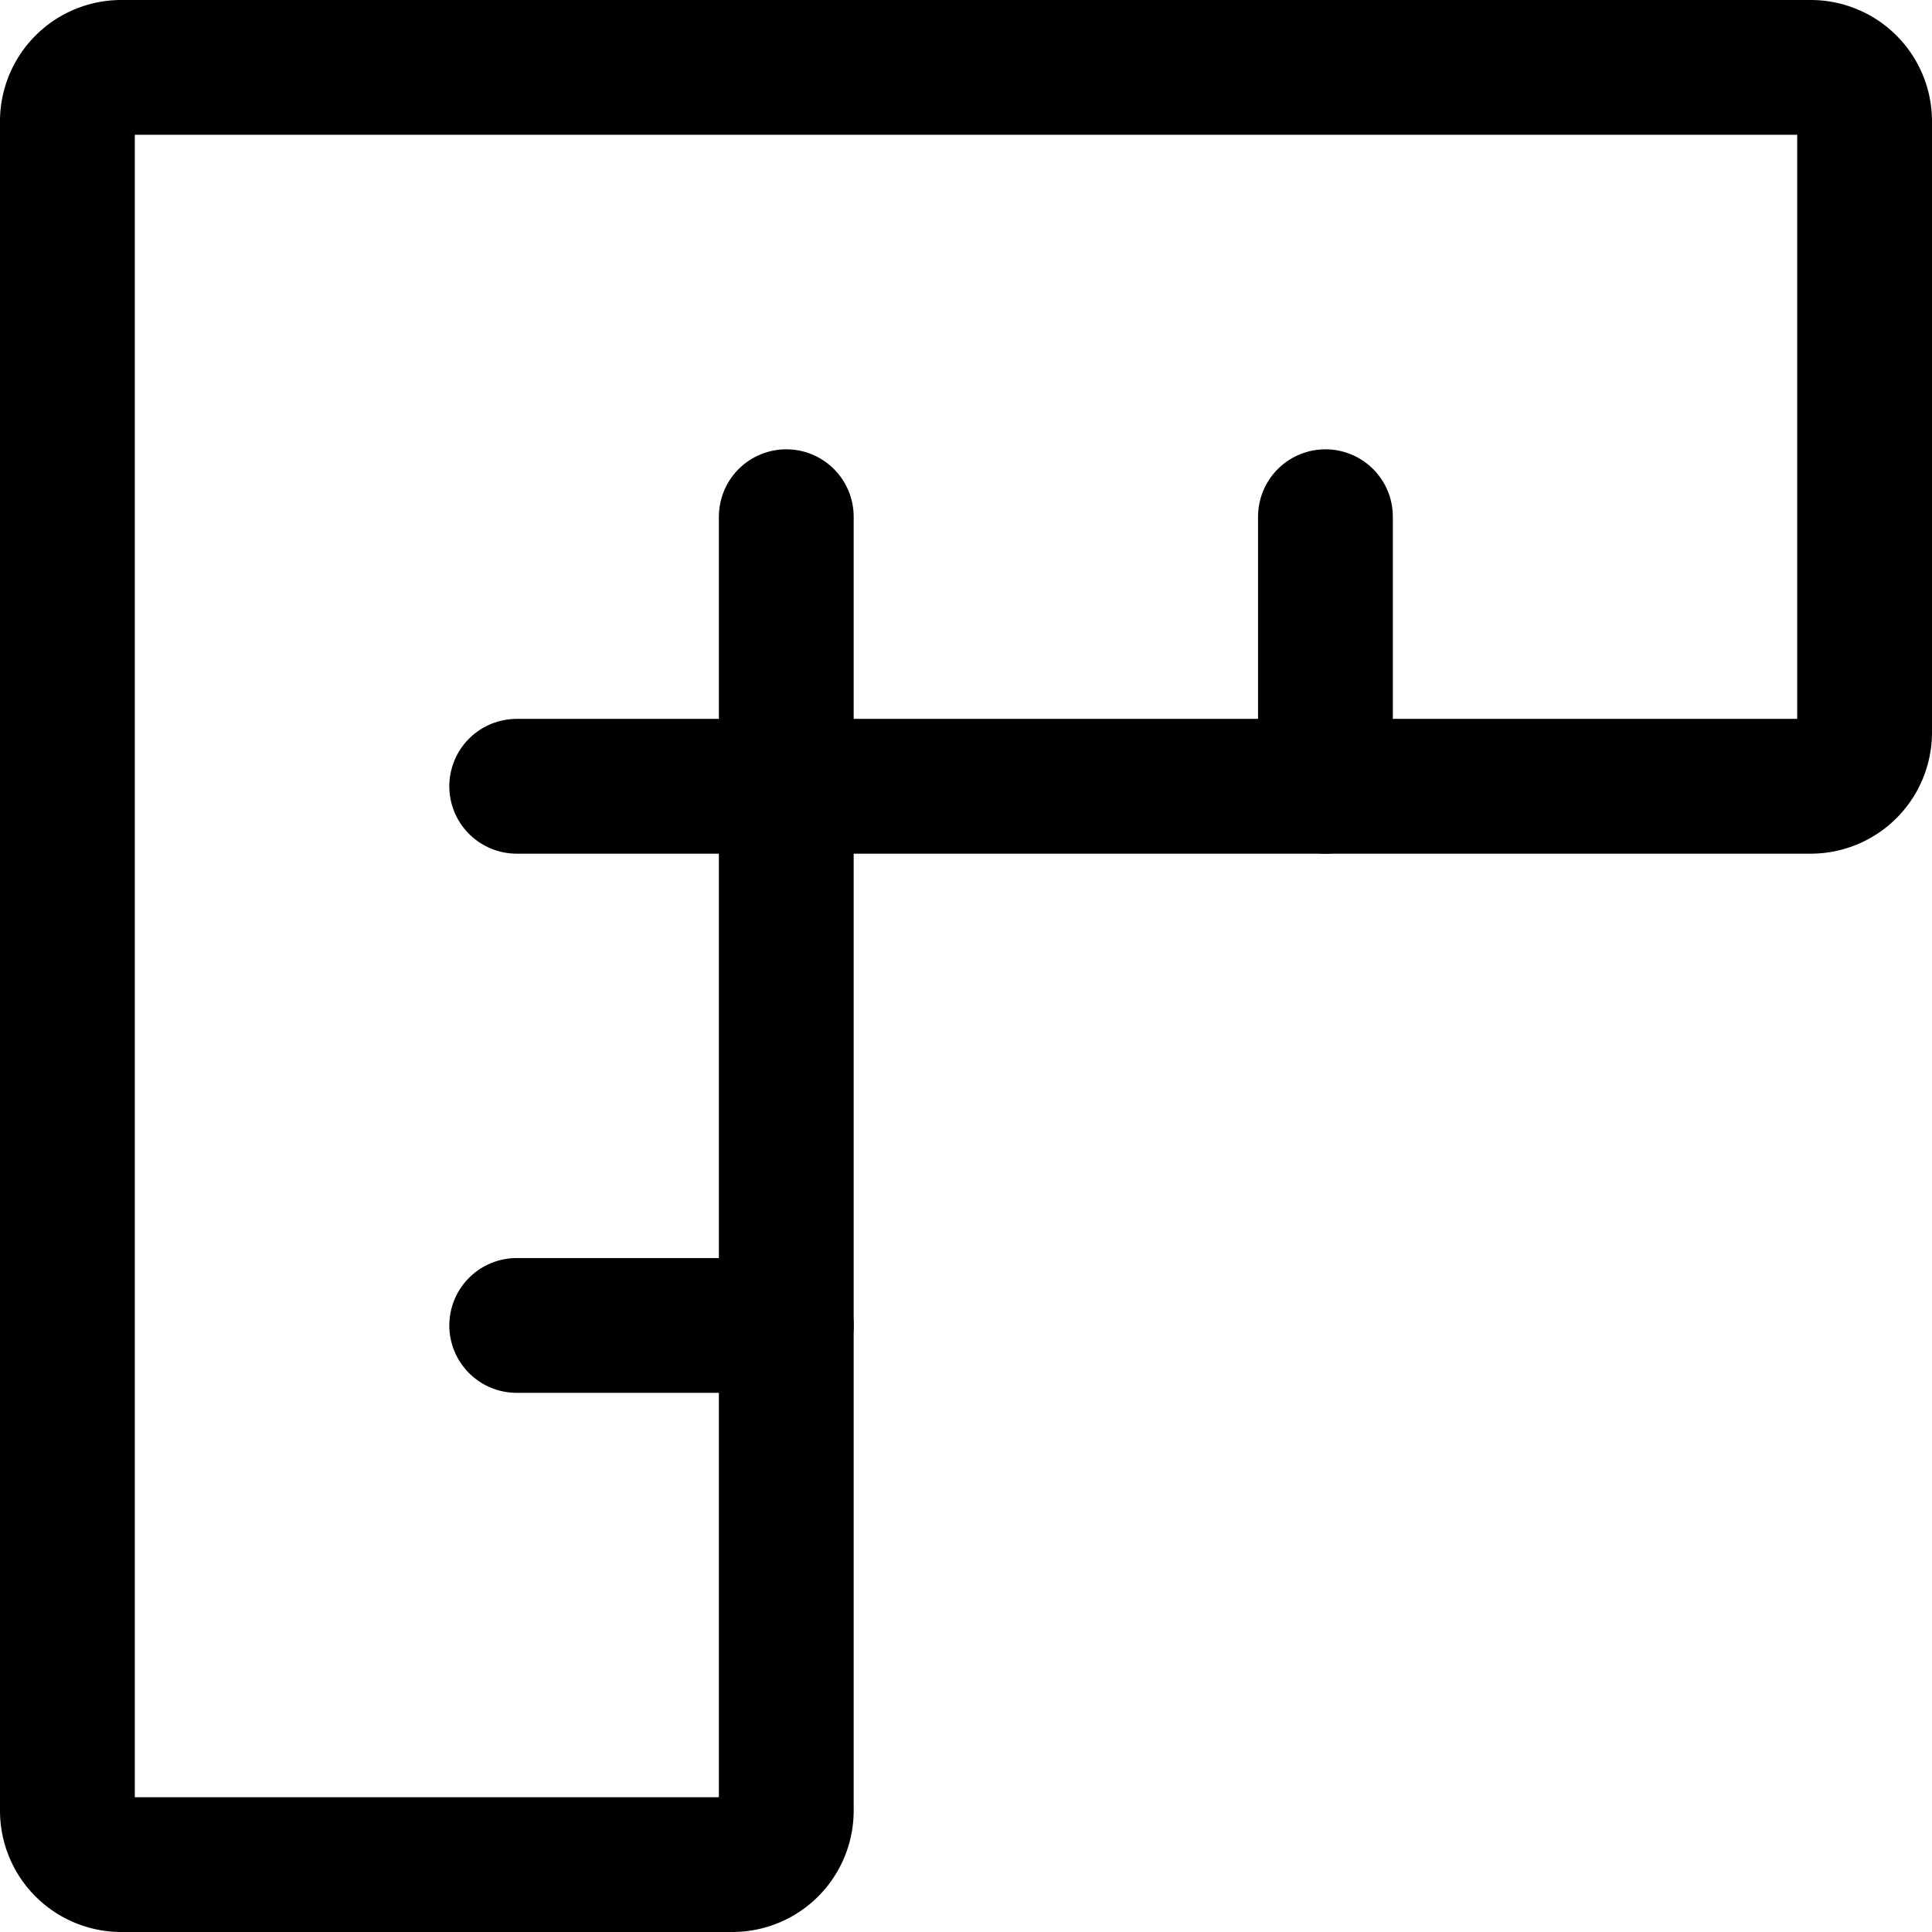 <svg xmlns="http://www.w3.org/2000/svg" width="21.5" height="21.5" viewBox="0 0 21.5 21.5">
  <g id="source_icons_ruler-combine" transform="translate(-1.25 -1.25)">
    <path id="Path_74" data-name="Path 74" d="M2,21.4V2.6A.6.6,0,0,1,2.6,2H21.4a.6.6,0,0,1,.6.6V9.4a.6.6,0,0,1-.6.6H10.6a.6.6,0,0,0-.6.6V21.4a.6.6,0,0,1-.6.6H2.6A.6.6,0,0,1,2,21.4Z" fill="none" stroke="#000" stroke-linecap="round" stroke-linejoin="round" stroke-width="1.5"/>
    <path id="Path_75" data-name="Path 75" d="M16,10V7" fill="none" stroke="#000" stroke-linecap="round" stroke-linejoin="round" stroke-width="1.5"/>
    <path id="Path_76" data-name="Path 76" d="M10,10V7" fill="none" stroke="#000" stroke-linecap="round" stroke-linejoin="round" stroke-width="1.5"/>
    <path id="Path_77" data-name="Path 77" d="M10,16H7" fill="none" stroke="#000" stroke-linecap="round" stroke-linejoin="round" stroke-width="1.5"/>
    <path id="Path_78" data-name="Path 78" d="M10,10H7" fill="none" stroke="#000" stroke-linecap="round" stroke-linejoin="round" stroke-width="1.5"/>
  </g>
</svg>
